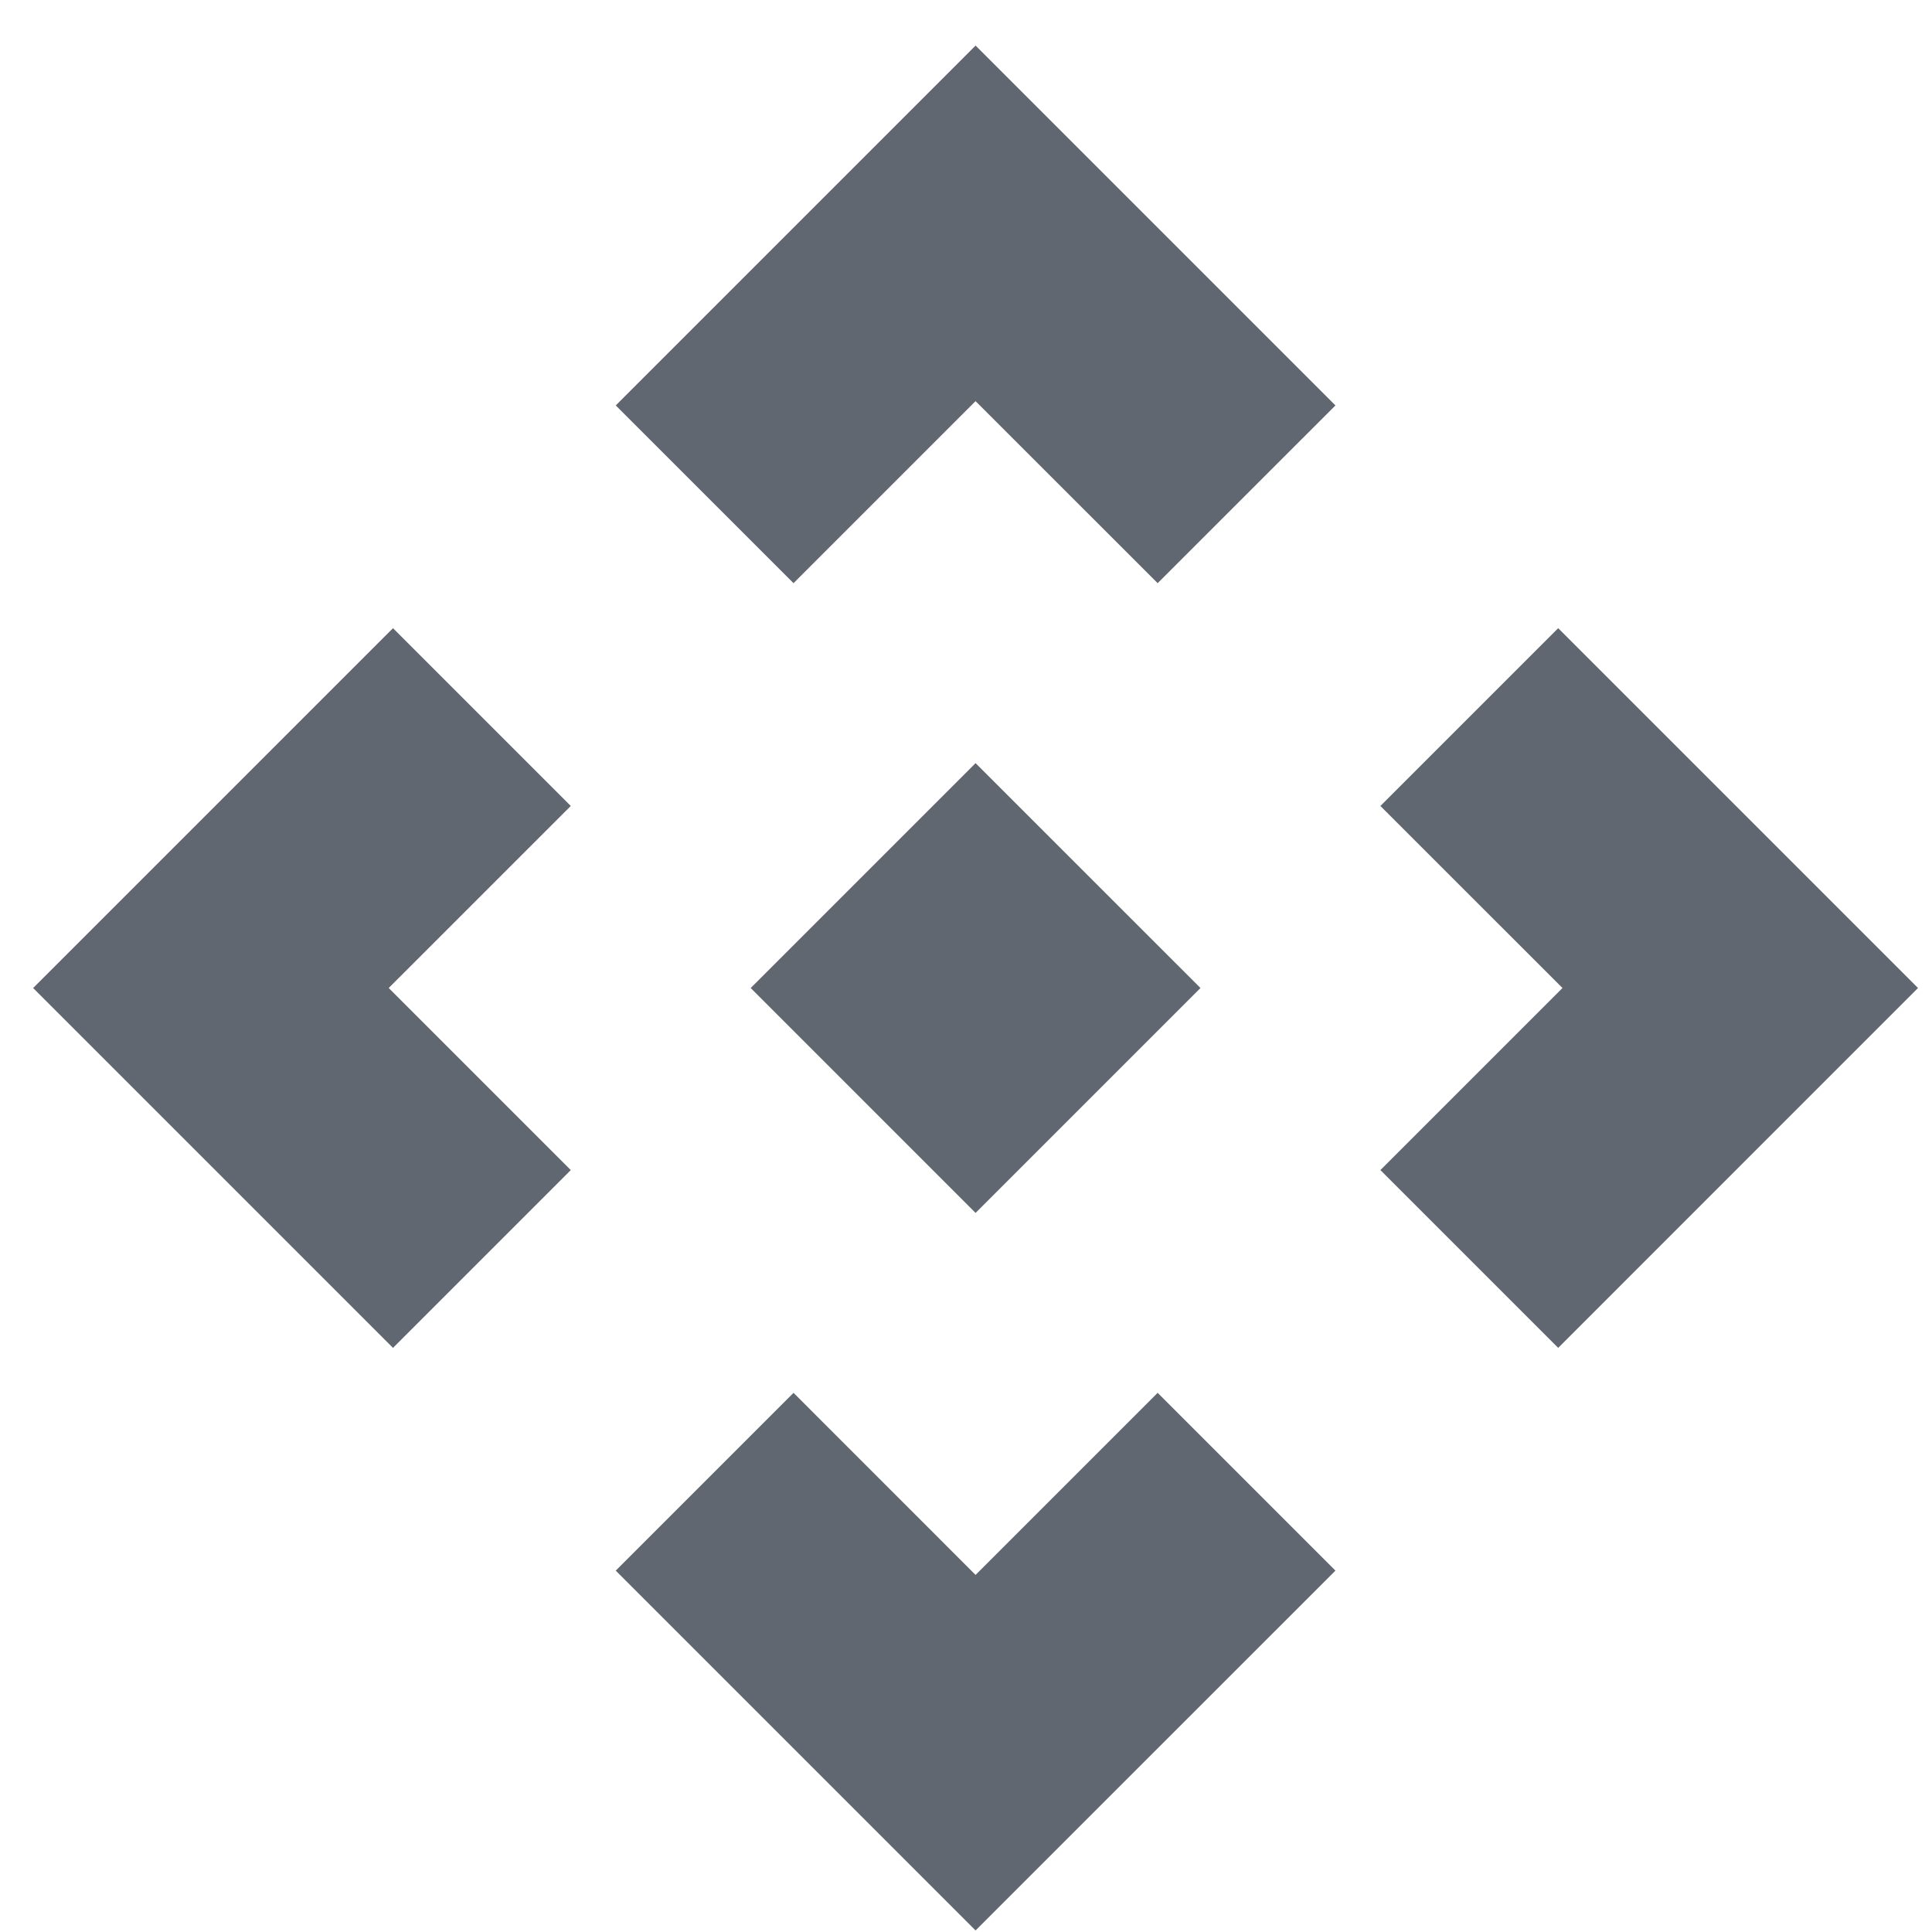 <svg width="41" height="41" viewBox="0 0 41 41" fill="none" xmlns="http://www.w3.org/2000/svg">
<g clip-path="url(#clip0_1044_5011)">
<path d="M20.703 25.74L15.931 20.967L20.703 16.195L25.476 20.967L20.703 25.74ZM16.84 12.376L13.067 8.604L20.703 0.967L28.34 8.604L24.567 12.376L20.703 8.513L16.84 12.376ZM8.34 28.604L0.703 20.967L8.34 13.331L12.113 17.104L8.249 20.967L12.113 24.831L8.34 28.604ZM33.067 28.604L29.294 24.831L33.158 20.967L29.294 17.104L33.067 13.331L40.703 20.967L33.067 28.604ZM20.703 40.967L13.067 33.331L16.84 29.558L20.703 33.422L24.567 29.558L28.34 33.331L20.703 40.967Z" fill="#606770"/>
</g>
<defs>
<clipPath id="clip0_1044_5011">
<rect width="40" height="40" fill="white" transform="translate(0.703 0.967)"/>
</clipPath>
</defs>
</svg>
